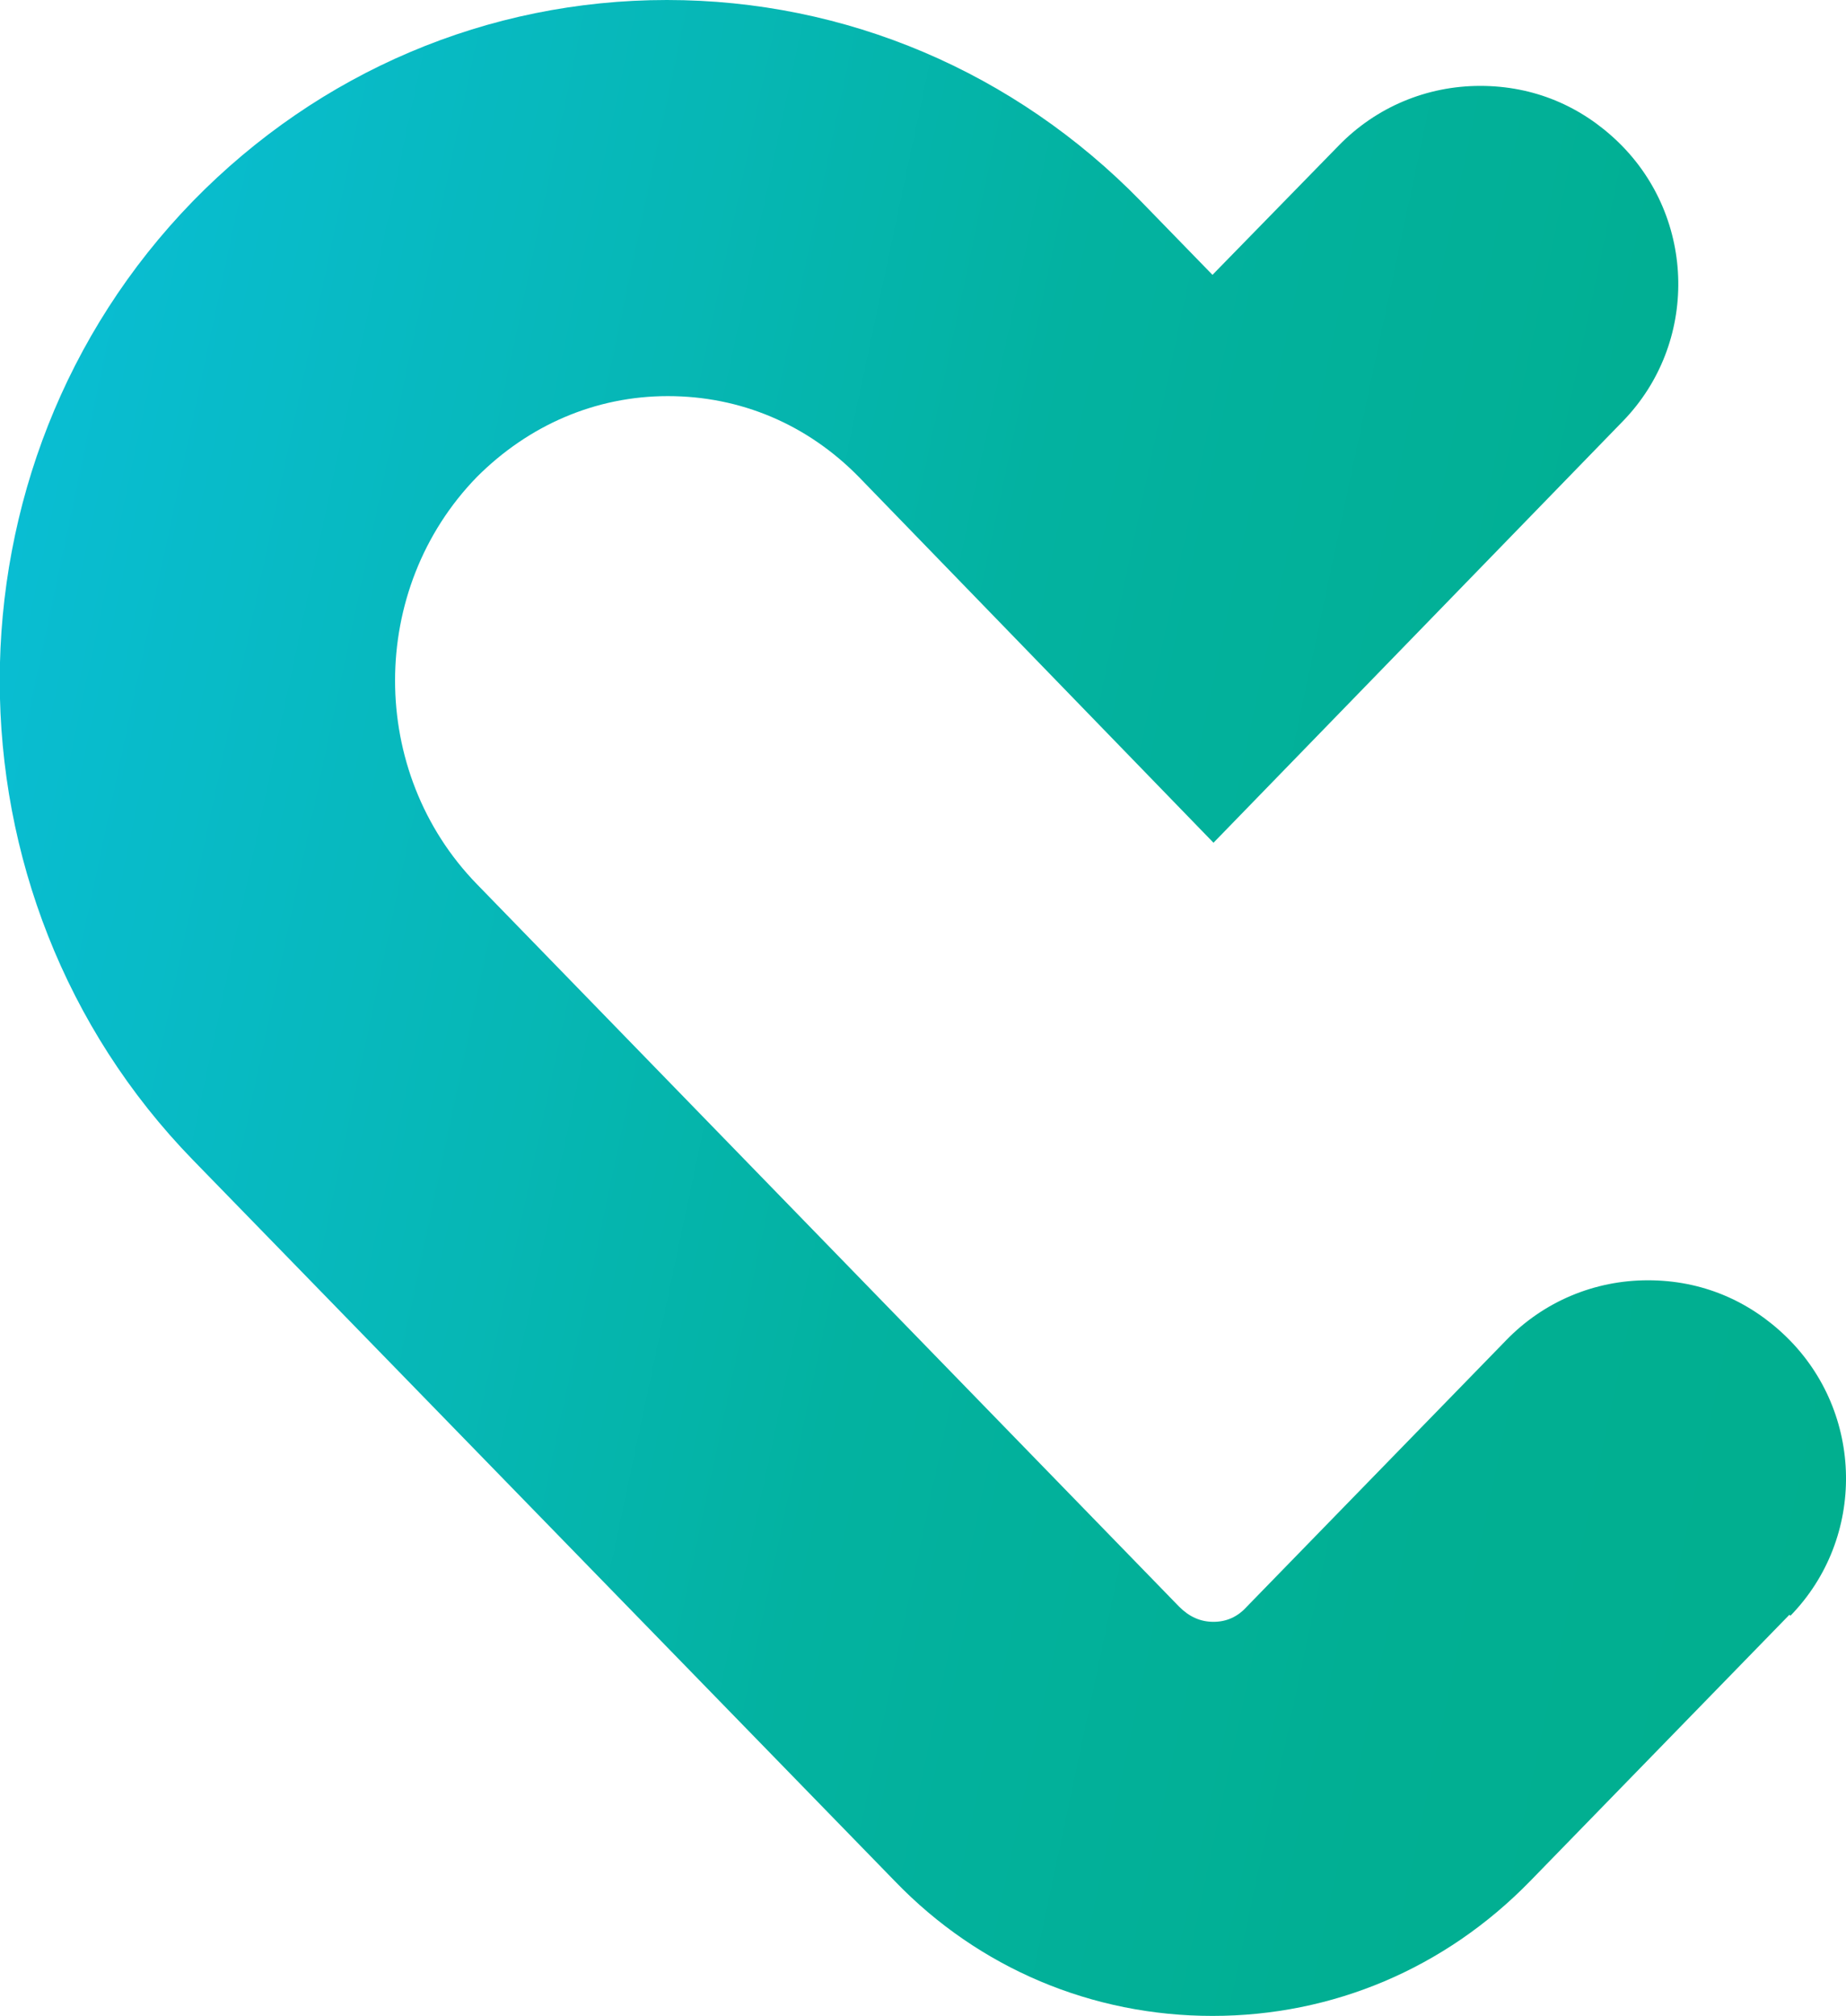 <?xml version="1.0" encoding="UTF-8"?>
<svg id="Layer_2" data-name="Layer 2" xmlns="http://www.w3.org/2000/svg" xmlns:xlink="http://www.w3.org/1999/xlink" viewBox="0 0 182.7 199.5">
  <defs>
    <style>
      .cls-1 {
        fill: url(#linear-gradient);
      }
    </style>
    <linearGradient id="linear-gradient" x1="-3.2" y1="75.3" x2="189.5" y2="116.2" gradientUnits="userSpaceOnUse">
      <stop offset="0" stop-color="#0bbfdb"/>
      <stop offset="0" stop-color="#09bdd2"/>
      <stop offset=".3" stop-color="#06b7b5"/>
      <stop offset=".5" stop-color="#03b2a0"/>
      <stop offset=".8" stop-color="#01af93"/>
      <stop offset="1" stop-color="#01af8f"/>
    </linearGradient>
  </defs>
  <g id="Layer_1-2" data-name="Layer 1">
    <path class="cls-1" d="M177.1,159.8l-25.7,26.4c-8.4,8.6-19.5,13.3-31.4,13.3s-23.1-4.7-31.4-13.3L19.1,114.8c-25.5-26.2-25.5-68.7,0-94.9C31.6,7.1,48.3,0,66,0s34.4,7.1,46.9,19.9l7.1,7.3,12.5-12.8c3.7-3.8,8.7-5.9,14-5.9s10,2,13.7,5.6c7.7,7.5,7.9,19.9.4,27.6l-40.5,41.7-35.1-36.2c-5.1-5.2-11.7-8-18.9-8s-13.8,2.9-18.9,8c-10.8,11.1-10.8,29.2,0,40.3l69.5,71.5c1,1,2.1,1.5,3.4,1.5s2.4-.5,3.3-1.5l25.7-26.4c3.7-3.8,8.7-5.9,14-5.9s10,2,13.7,5.6c7.7,7.5,7.9,19.9.4,27.6Z"/>
  </g>
</svg>